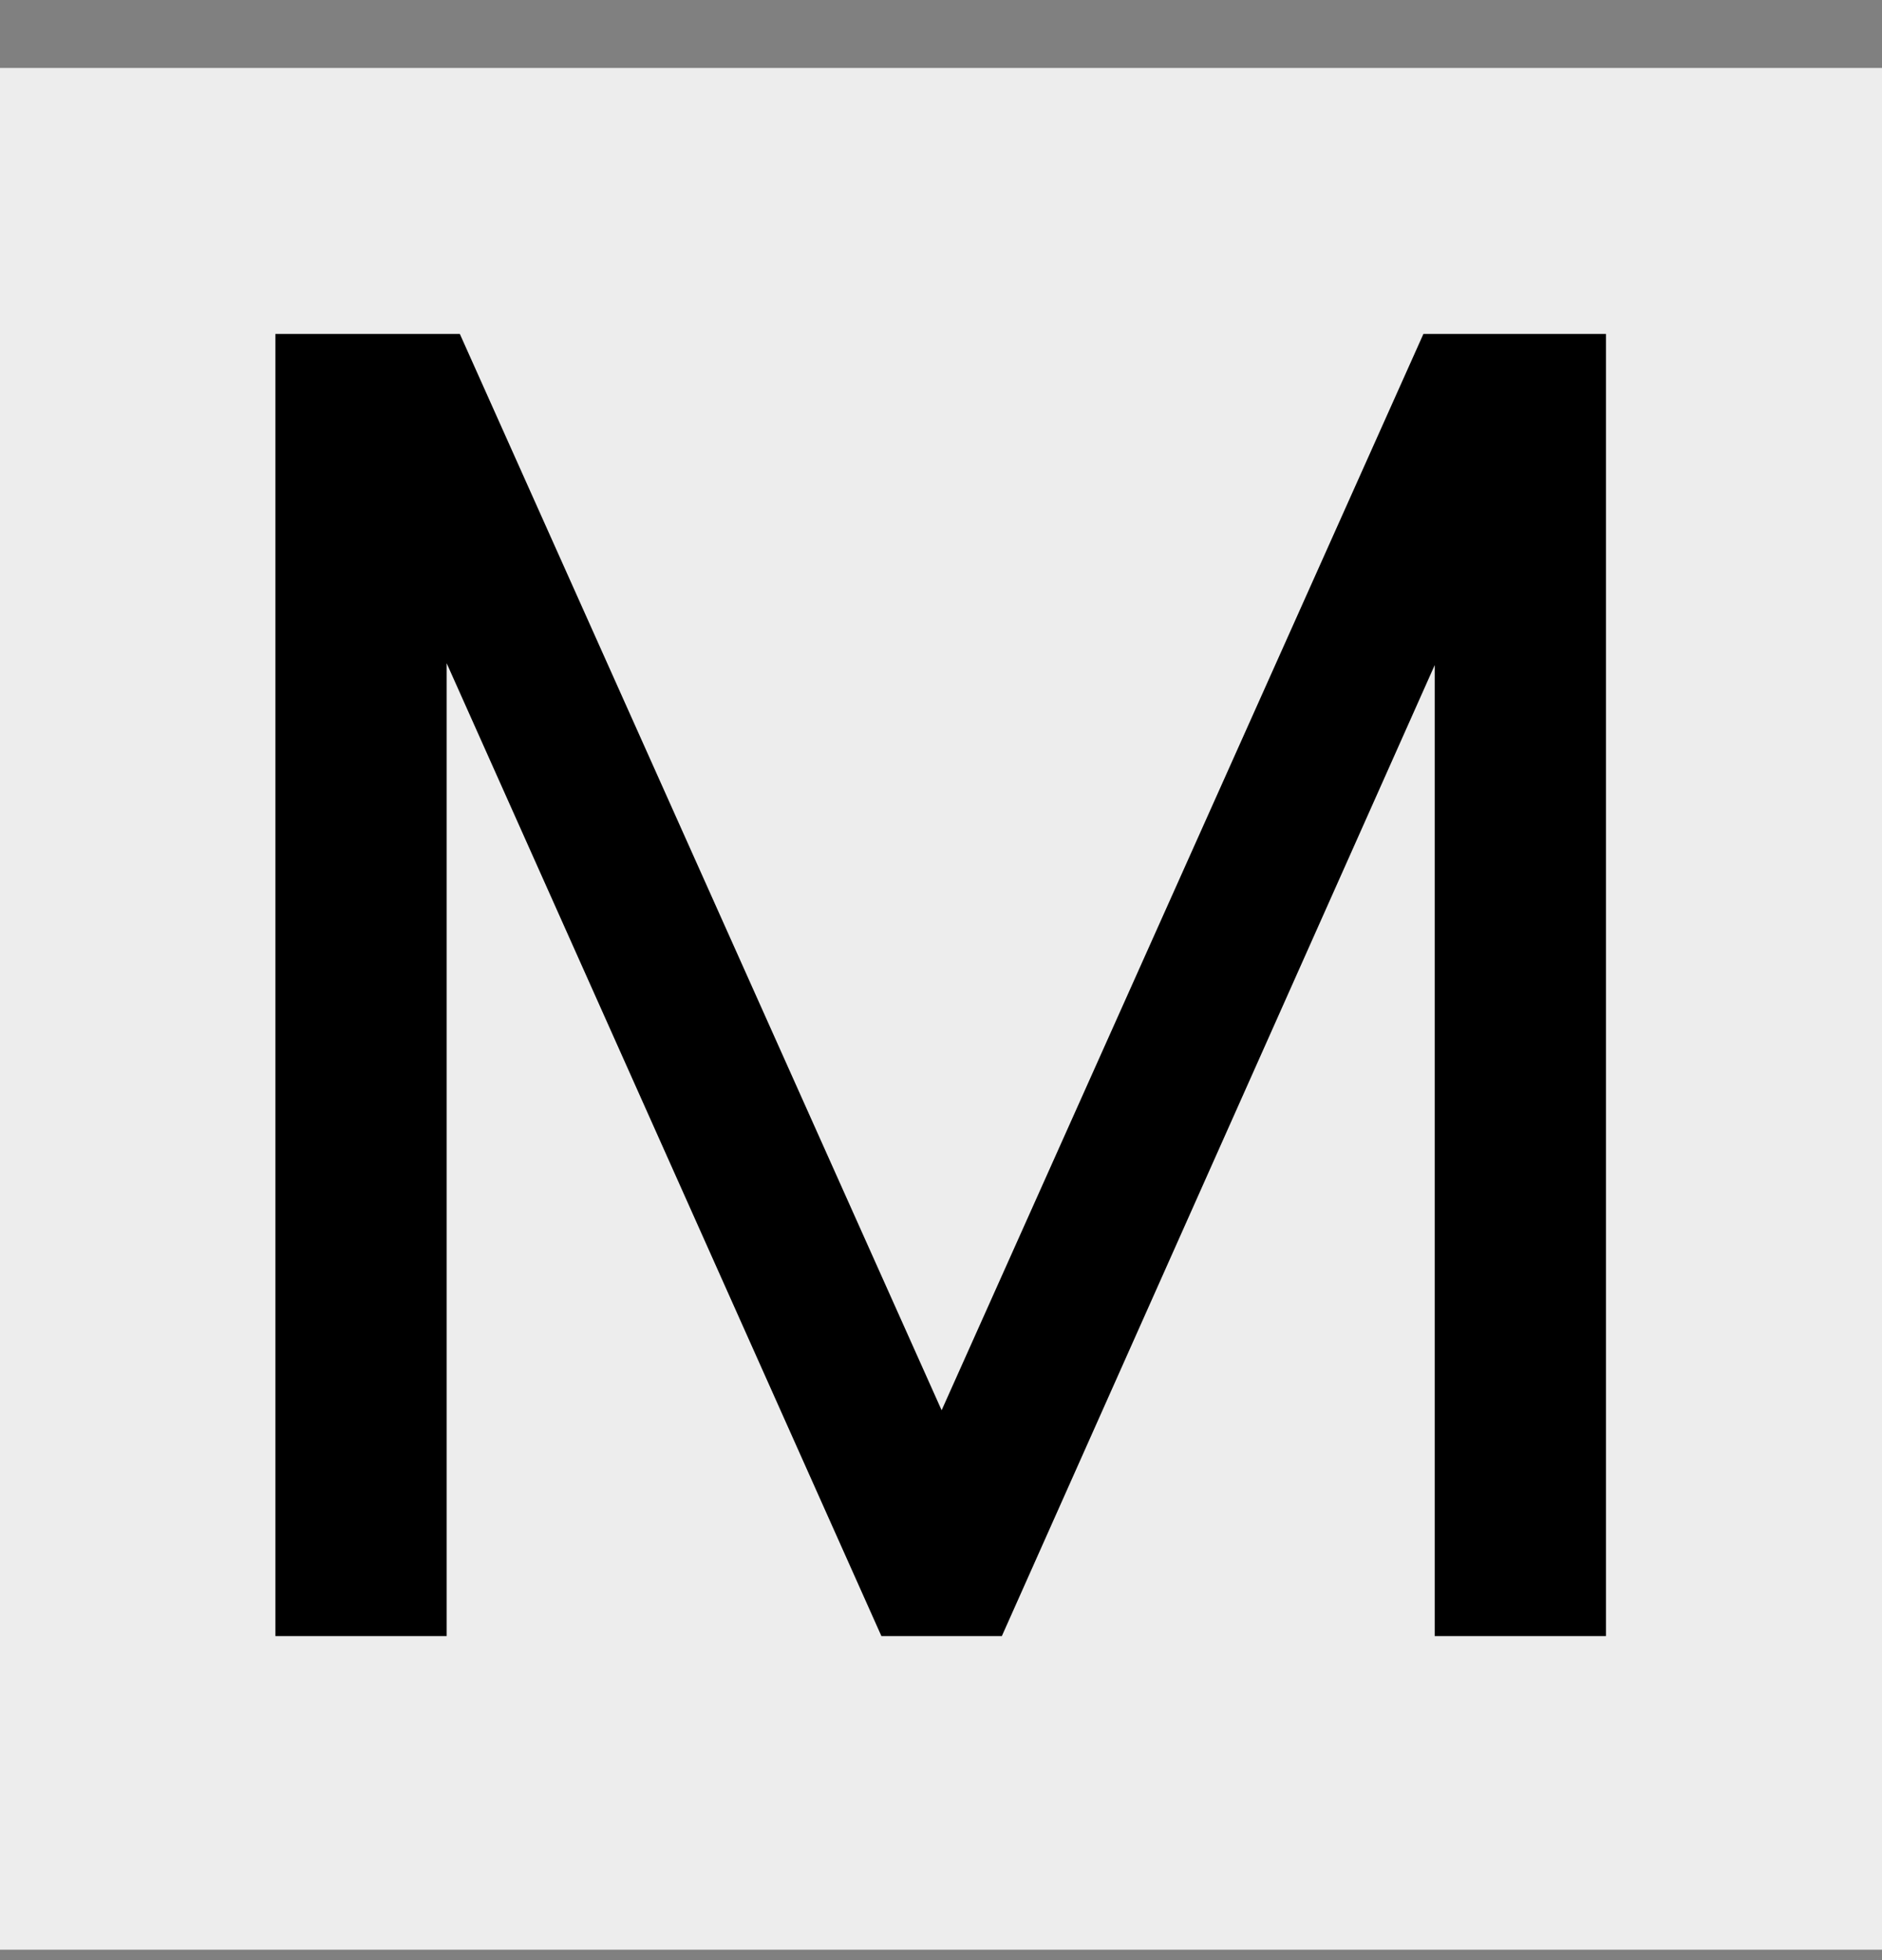 <svg width="24" height="25" viewBox="0 0 24 25" fill="none" xmlns="http://www.w3.org/2000/svg">
<rect x="0" y="0" width="24" height="25" fill="#808080" stroke="none"/>
<rect width="24" height="24" transform="translate(0 0.867)" fill="#EDEDED"/>
<path d="M20.48 4.259V20.867H18.296V8.483L12.776 20.867H11.24L5.696 8.459V20.867H3.512V4.259H5.864L12.008 17.987L18.152 4.259H20.48Z" fill="black"/>
</svg>

